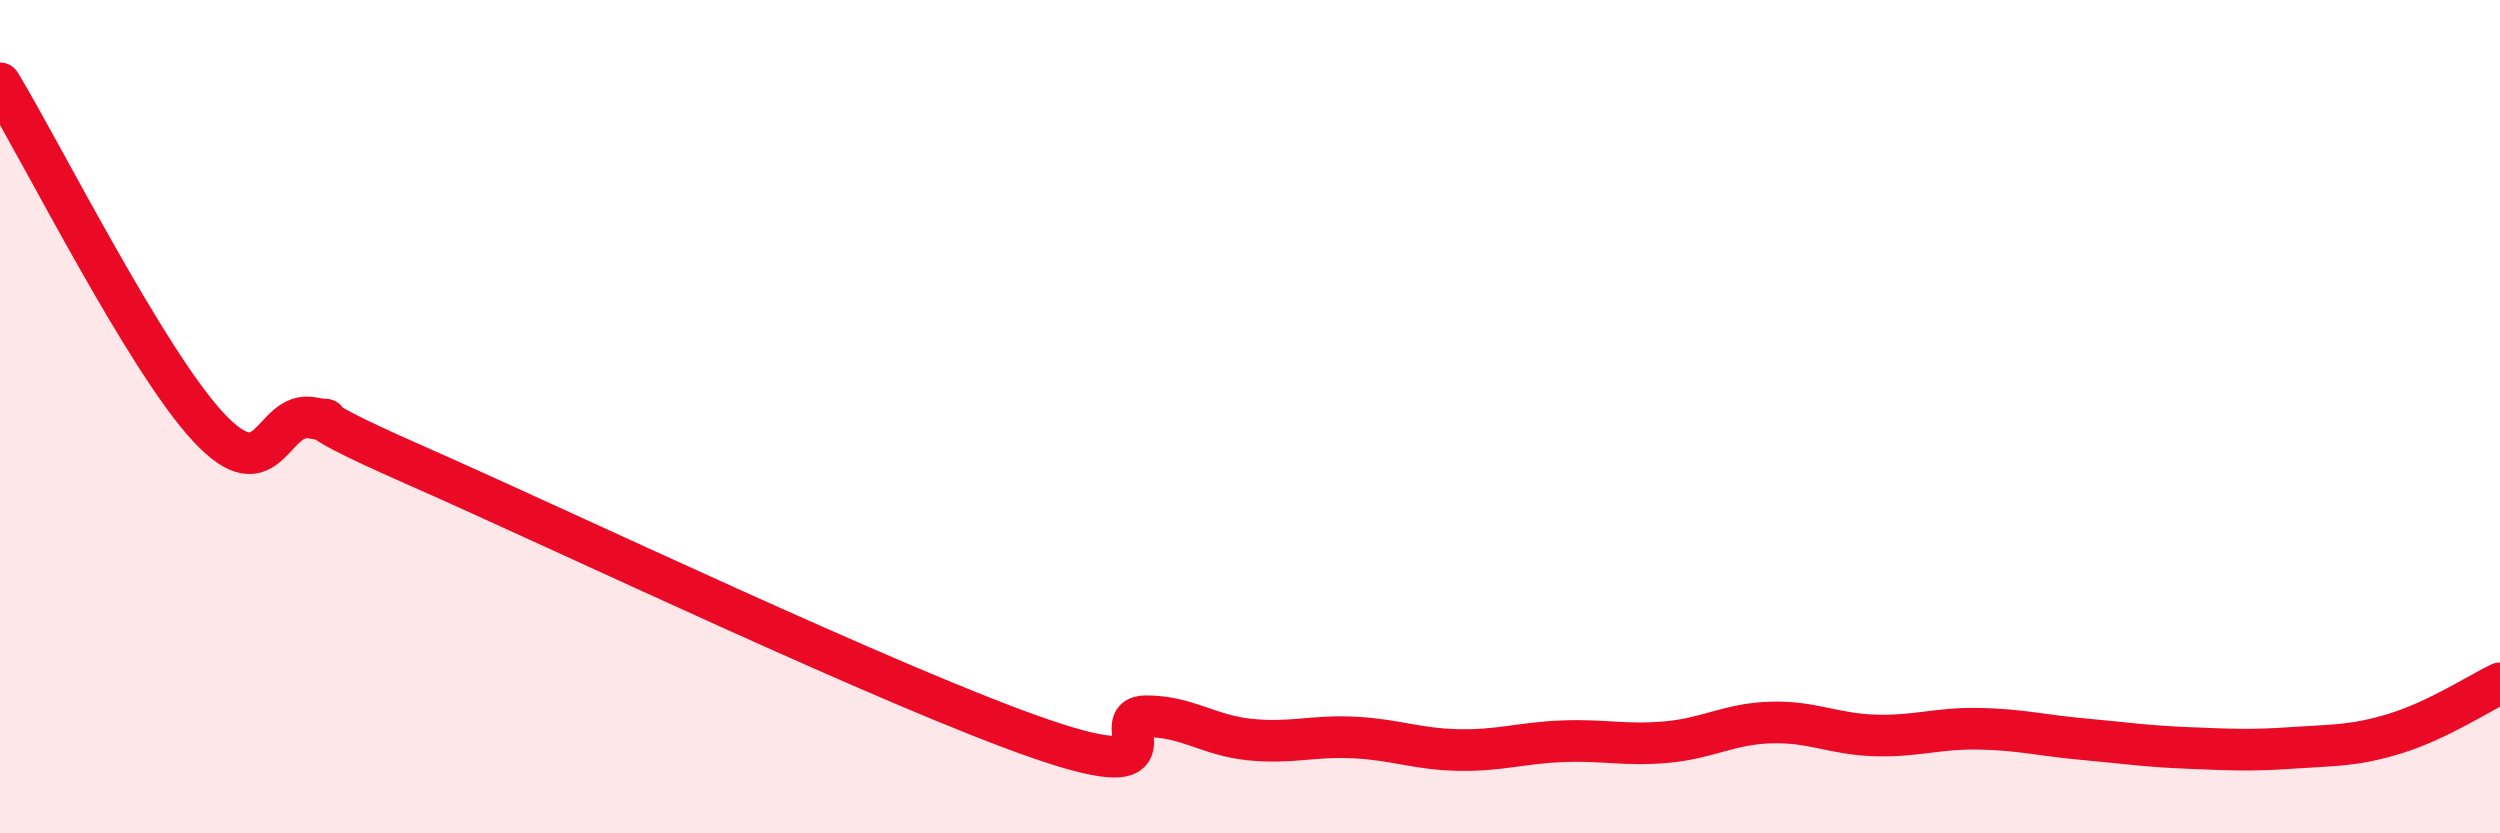 
    <svg width="60" height="20" viewBox="0 0 60 20" xmlns="http://www.w3.org/2000/svg">
      <path
        d="M 0,2 C 1,3.65 3.5,8.64 5,10.25 C 6.5,11.86 6.5,9.84 7.5,10.03 C 8.5,10.22 6.5,9.64 10,11.18 C 13.5,12.72 21.5,16.54 25,17.74 C 28.5,18.94 26.5,17.19 27.5,17.19 C 28.5,17.19 29,17.65 30,17.75 C 31,17.85 31.5,17.65 32.5,17.7 C 33.5,17.75 34,17.98 35,18 C 36,18.02 36.5,17.83 37.5,17.79 C 38.5,17.75 39,17.9 40,17.81 C 41,17.72 41.5,17.37 42.5,17.34 C 43.5,17.31 44,17.62 45,17.65 C 46,17.68 46.5,17.47 47.5,17.49 C 48.5,17.51 49,17.65 50,17.74 C 51,17.83 51.5,17.91 52.5,17.95 C 53.5,17.99 54,18.02 55,17.95 C 56,17.88 56.5,17.91 57.5,17.6 C 58.5,17.29 59.5,16.64 60,16.4L60 20L0 20Z"
        fill="#EB0A25"
        opacity="0.1"
        stroke-linecap="round"
        stroke-linejoin="round"
      />
      <path
        d="M 0,2 C 1,3.65 3.5,8.64 5,10.25 C 6.5,11.86 6.5,9.84 7.5,10.03 C 8.5,10.22 6.5,9.64 10,11.18 C 13.5,12.72 21.5,16.54 25,17.74 C 28.5,18.94 26.5,17.19 27.5,17.19 C 28.5,17.19 29,17.65 30,17.75 C 31,17.85 31.5,17.65 32.5,17.7 C 33.5,17.75 34,17.98 35,18 C 36,18.02 36.5,17.83 37.5,17.79 C 38.5,17.75 39,17.9 40,17.81 C 41,17.72 41.5,17.37 42.5,17.34 C 43.5,17.31 44,17.62 45,17.65 C 46,17.68 46.5,17.47 47.5,17.49 C 48.5,17.51 49,17.65 50,17.74 C 51,17.83 51.5,17.91 52.5,17.95 C 53.5,17.99 54,18.02 55,17.95 C 56,17.88 56.5,17.91 57.5,17.6 C 58.5,17.29 59.5,16.64 60,16.4"
        stroke="#EB0A25"
        stroke-width="1"
        fill="none"
        stroke-linecap="round"
        stroke-linejoin="round"
      />
    </svg>
  